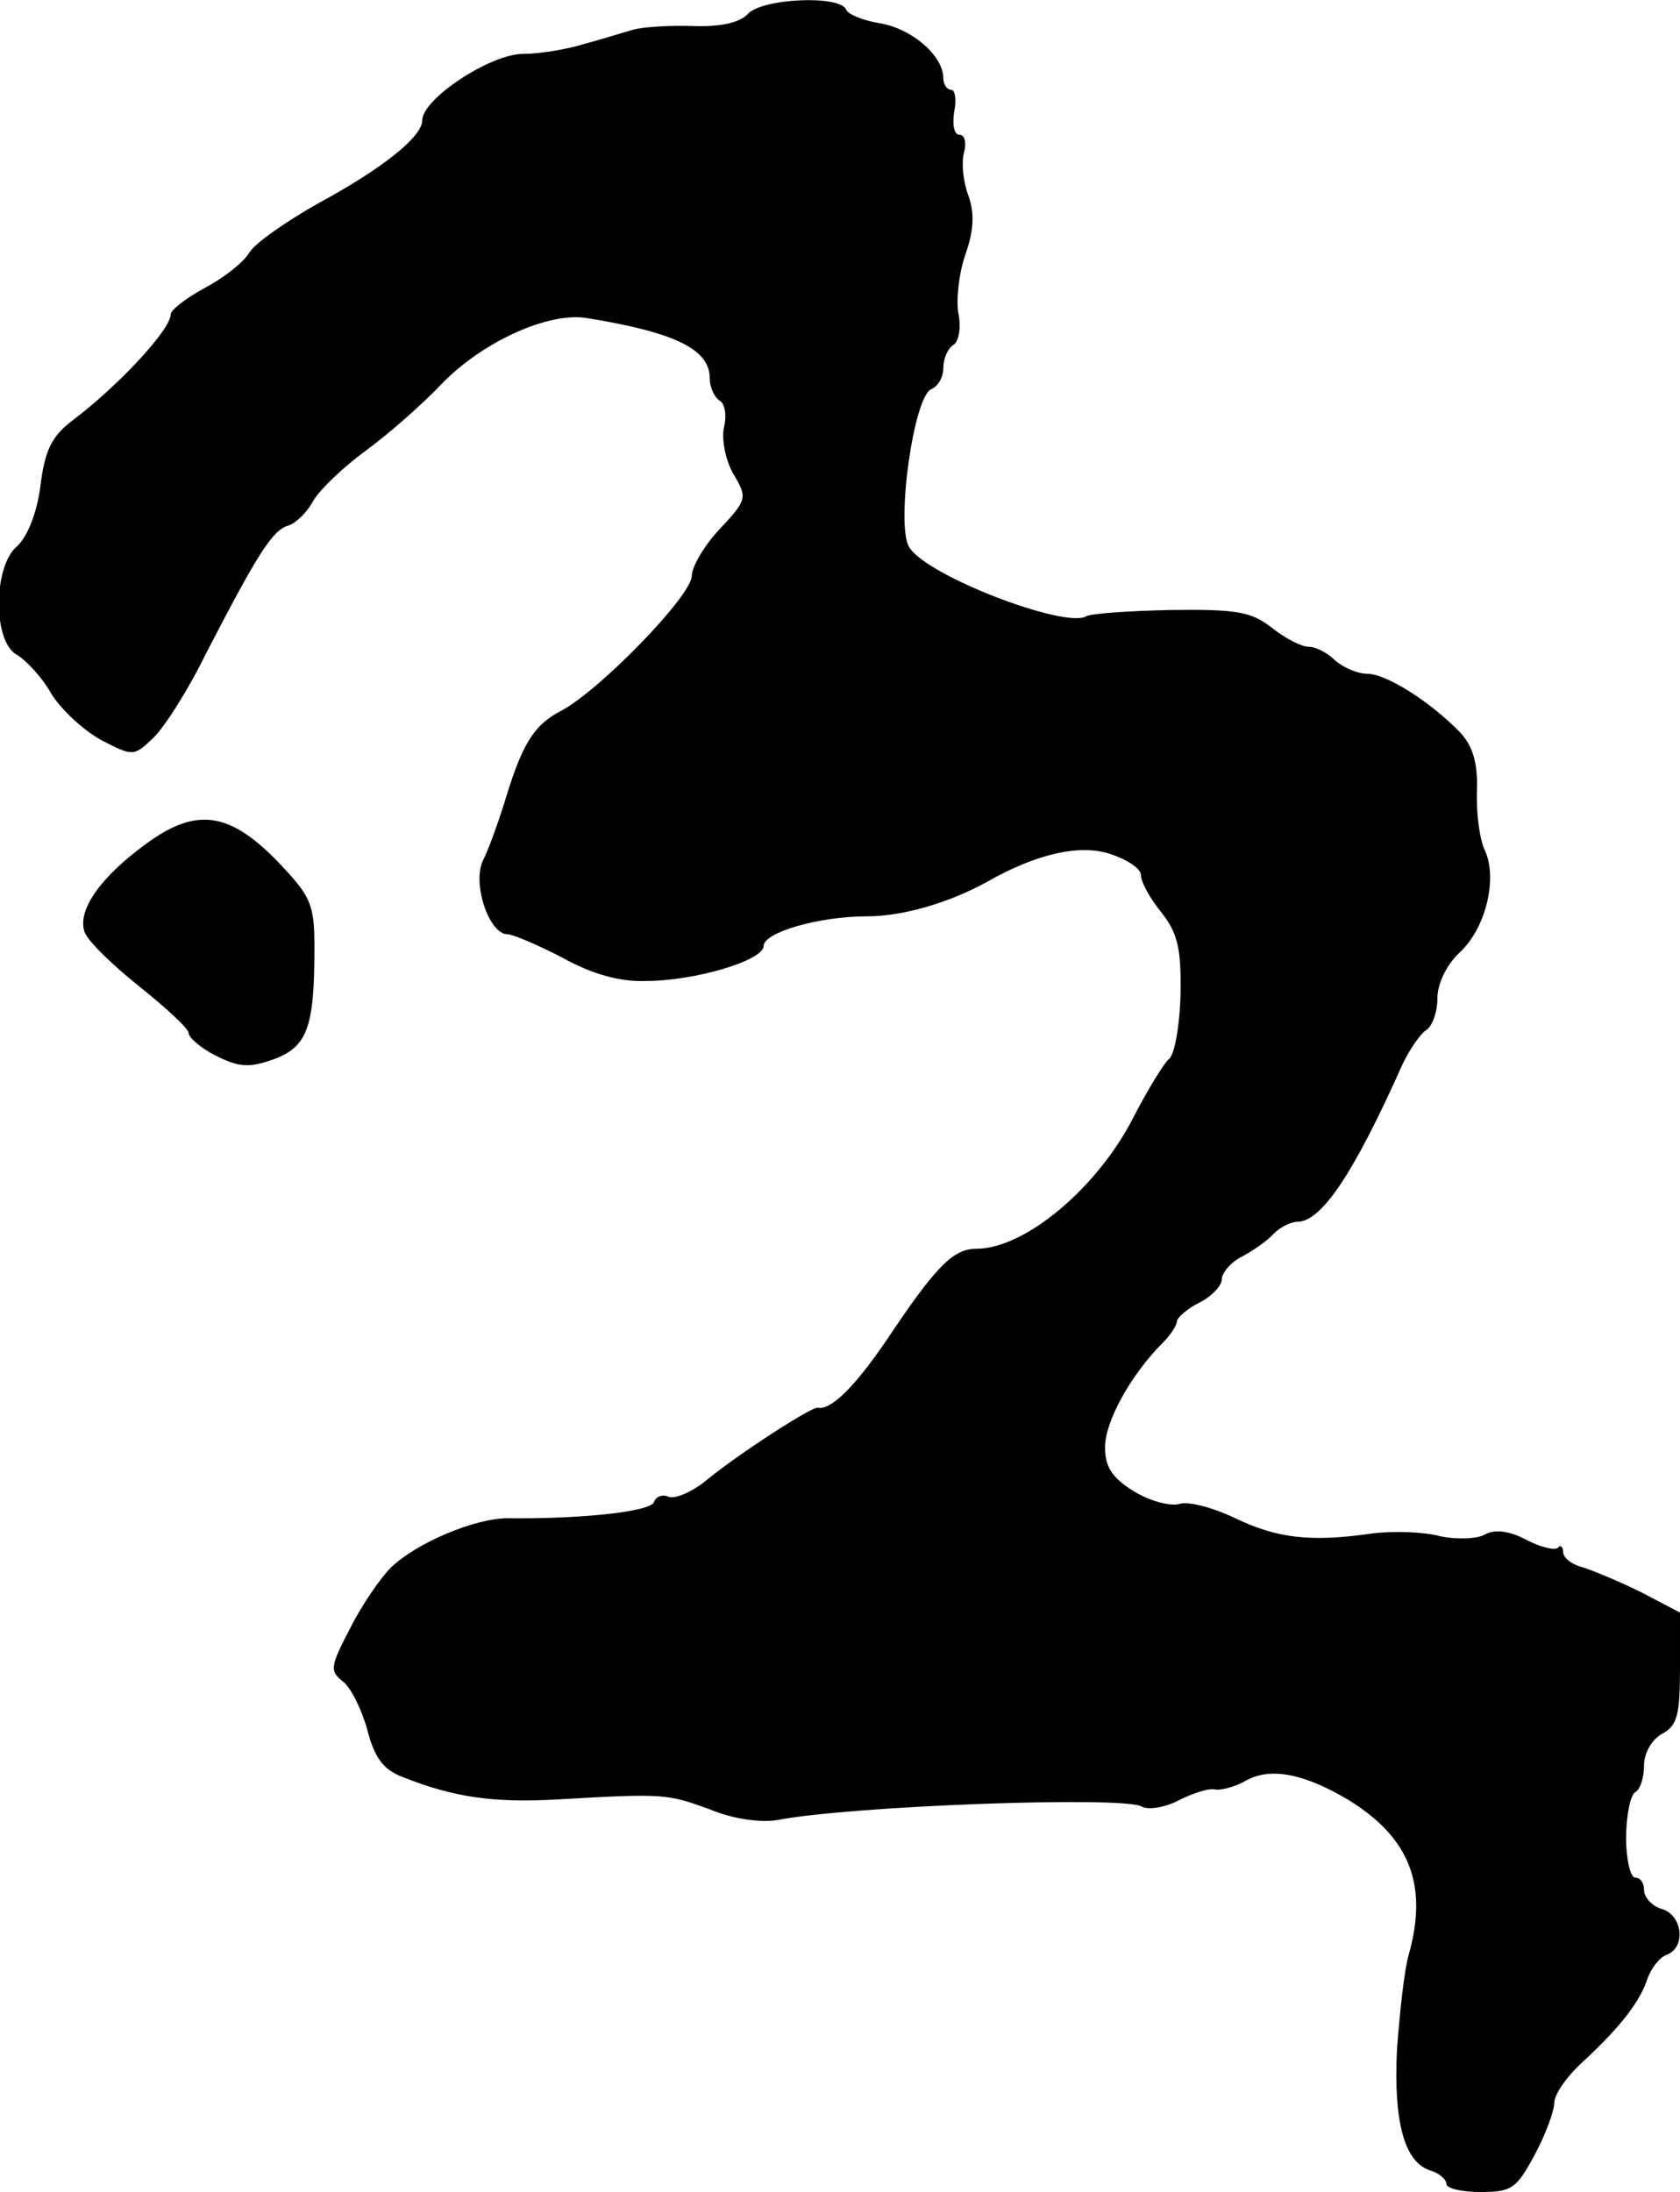 <?xml version="1.0" standalone="no"?>
<!DOCTYPE svg PUBLIC "-//W3C//DTD SVG 20010904//EN"
 "http://www.w3.org/TR/2001/REC-SVG-20010904/DTD/svg10.dtd">
<svg version="1.0" xmlns="http://www.w3.org/2000/svg"
 width="187pt" height="244pt" viewBox="0 0 187 244"
 preserveAspectRatio="xMidYMid meet">
<g transform="translate(0,244) scale(0.1,-0.1)"
fill="#000000" stroke="none">
<path d="M832 2424 c-9 -9 -29 -14 -60 -13 -26 1 -56 -1 -67 -4 -11 -3 -36
-11 -55 -16 -19 -6 -50 -11 -68 -11 -36 0 -112 -50 -112 -74 0 -18 -43 -53
-117 -93 -35 -20 -70 -44 -76 -55 -7 -11 -29 -28 -50 -39 -20 -11 -37 -24 -37
-29 0 -17 -59 -80 -108 -117 -24 -18 -32 -33 -37 -74 -4 -31 -15 -57 -26 -67
-27 -23 -27 -107 0 -121 10 -6 28 -25 38 -43 11 -18 36 -41 56 -52 35 -18 36
-18 57 2 12 11 39 53 59 94 57 110 74 138 92 143 9 3 21 15 28 28 7 12 33 37
59 56 26 19 63 52 83 73 45 47 119 81 162 74 99 -16 137 -35 137 -67 0 -10 5
-21 11 -25 6 -3 8 -17 5 -29 -3 -13 1 -36 10 -52 16 -27 16 -29 -15 -62 -17
-18 -31 -42 -31 -52 0 -22 -102 -127 -145 -150 -31 -16 -44 -37 -64 -104 -7
-22 -17 -50 -23 -62 -13 -25 6 -83 27 -83 6 0 34 -12 61 -26 32 -18 64 -27 92
-26 56 0 132 23 132 39 0 15 61 33 115 33 40 0 91 15 133 38 56 32 105 43 139
31 18 -6 33 -16 33 -23 0 -8 10 -26 23 -42 18 -23 22 -40 21 -92 -1 -36 -7
-67 -13 -71 -5 -4 -23 -33 -39 -64 -40 -79 -121 -147 -175 -147 -26 0 -45 -19
-101 -103 -35 -51 -61 -77 -76 -74 -7 1 -89 -52 -124 -81 -16 -13 -35 -21 -42
-18 -7 3 -14 0 -16 -6 -4 -11 -84 -19 -163 -18 -36 0 -101 -27 -130 -55 -11
-11 -32 -41 -45 -67 -23 -44 -23 -48 -8 -60 9 -7 21 -32 27 -54 8 -31 18 -44
39 -52 58 -23 102 -29 173 -25 119 7 122 6 169 -11 26 -11 57 -15 75 -12 82
16 387 27 406 15 7 -4 26 -1 41 7 16 8 34 14 41 12 6 -1 22 3 34 10 27 15 64
8 113 -21 69 -42 90 -95 68 -173 -5 -17 -10 -65 -13 -105 -4 -80 8 -126 37
-135 10 -3 18 -10 18 -15 0 -5 17 -9 38 -9 35 0 40 4 60 41 12 22 22 49 22 58
0 10 15 31 33 47 42 39 63 67 71 92 4 11 13 23 21 26 22 8 18 44 -5 51 -11 3
-20 13 -20 21 0 8 -4 14 -10 14 -5 0 -10 20 -10 44 0 25 5 48 10 51 6 3 10 17
10 30 0 14 9 29 20 35 17 9 20 21 20 73 l0 62 -42 22 c-24 12 -53 24 -65 28
-13 3 -23 11 -23 17 0 6 -3 9 -6 5 -4 -3 -20 1 -35 9 -19 10 -35 12 -46 6 -8
-5 -31 -6 -50 -2 -18 5 -53 6 -76 3 -69 -10 -106 -5 -152 17 -25 12 -52 19
-62 16 -10 -3 -33 3 -51 14 -24 15 -32 27 -32 49 0 29 29 81 64 116 9 9 16 20
16 24 0 4 11 14 25 21 14 7 25 19 25 26 0 7 10 19 22 25 13 7 29 18 36 26 7 7
19 13 26 13 27 0 63 54 117 175 8 17 20 34 26 38 7 4 13 20 13 36 0 16 10 37
25 51 29 27 42 82 28 113 -6 12 -10 42 -9 67 1 32 -5 50 -19 65 -33 34 -82 65
-103 65 -11 0 -27 7 -36 15 -8 8 -21 15 -29 15 -8 0 -26 9 -41 21 -23 18 -39
21 -113 20 -47 -1 -89 -4 -94 -7 -23 -14 -178 45 -197 77 -15 24 5 169 25 176
7 3 13 13 13 23 0 11 5 22 11 26 6 3 9 19 6 34 -3 14 0 44 7 65 10 28 11 47 4
67 -6 16 -8 37 -5 48 3 11 1 20 -5 20 -6 0 -8 11 -6 25 3 14 1 25 -3 25 -5 0
-9 6 -9 13 0 25 -35 55 -70 61 -19 3 -36 10 -38 15 -6 17 -95 13 -110 -5z"/>
<path d="M163 1501 c-51 -37 -77 -74 -69 -98 3 -10 31 -37 61 -61 30 -24 55
-47 55 -52 0 -5 14 -17 30 -25 26 -13 37 -14 65 -4 37 14 45 35 45 124 0 49
-4 57 -40 95 -54 56 -91 62 -147 21z"/>
</g>
</svg>
